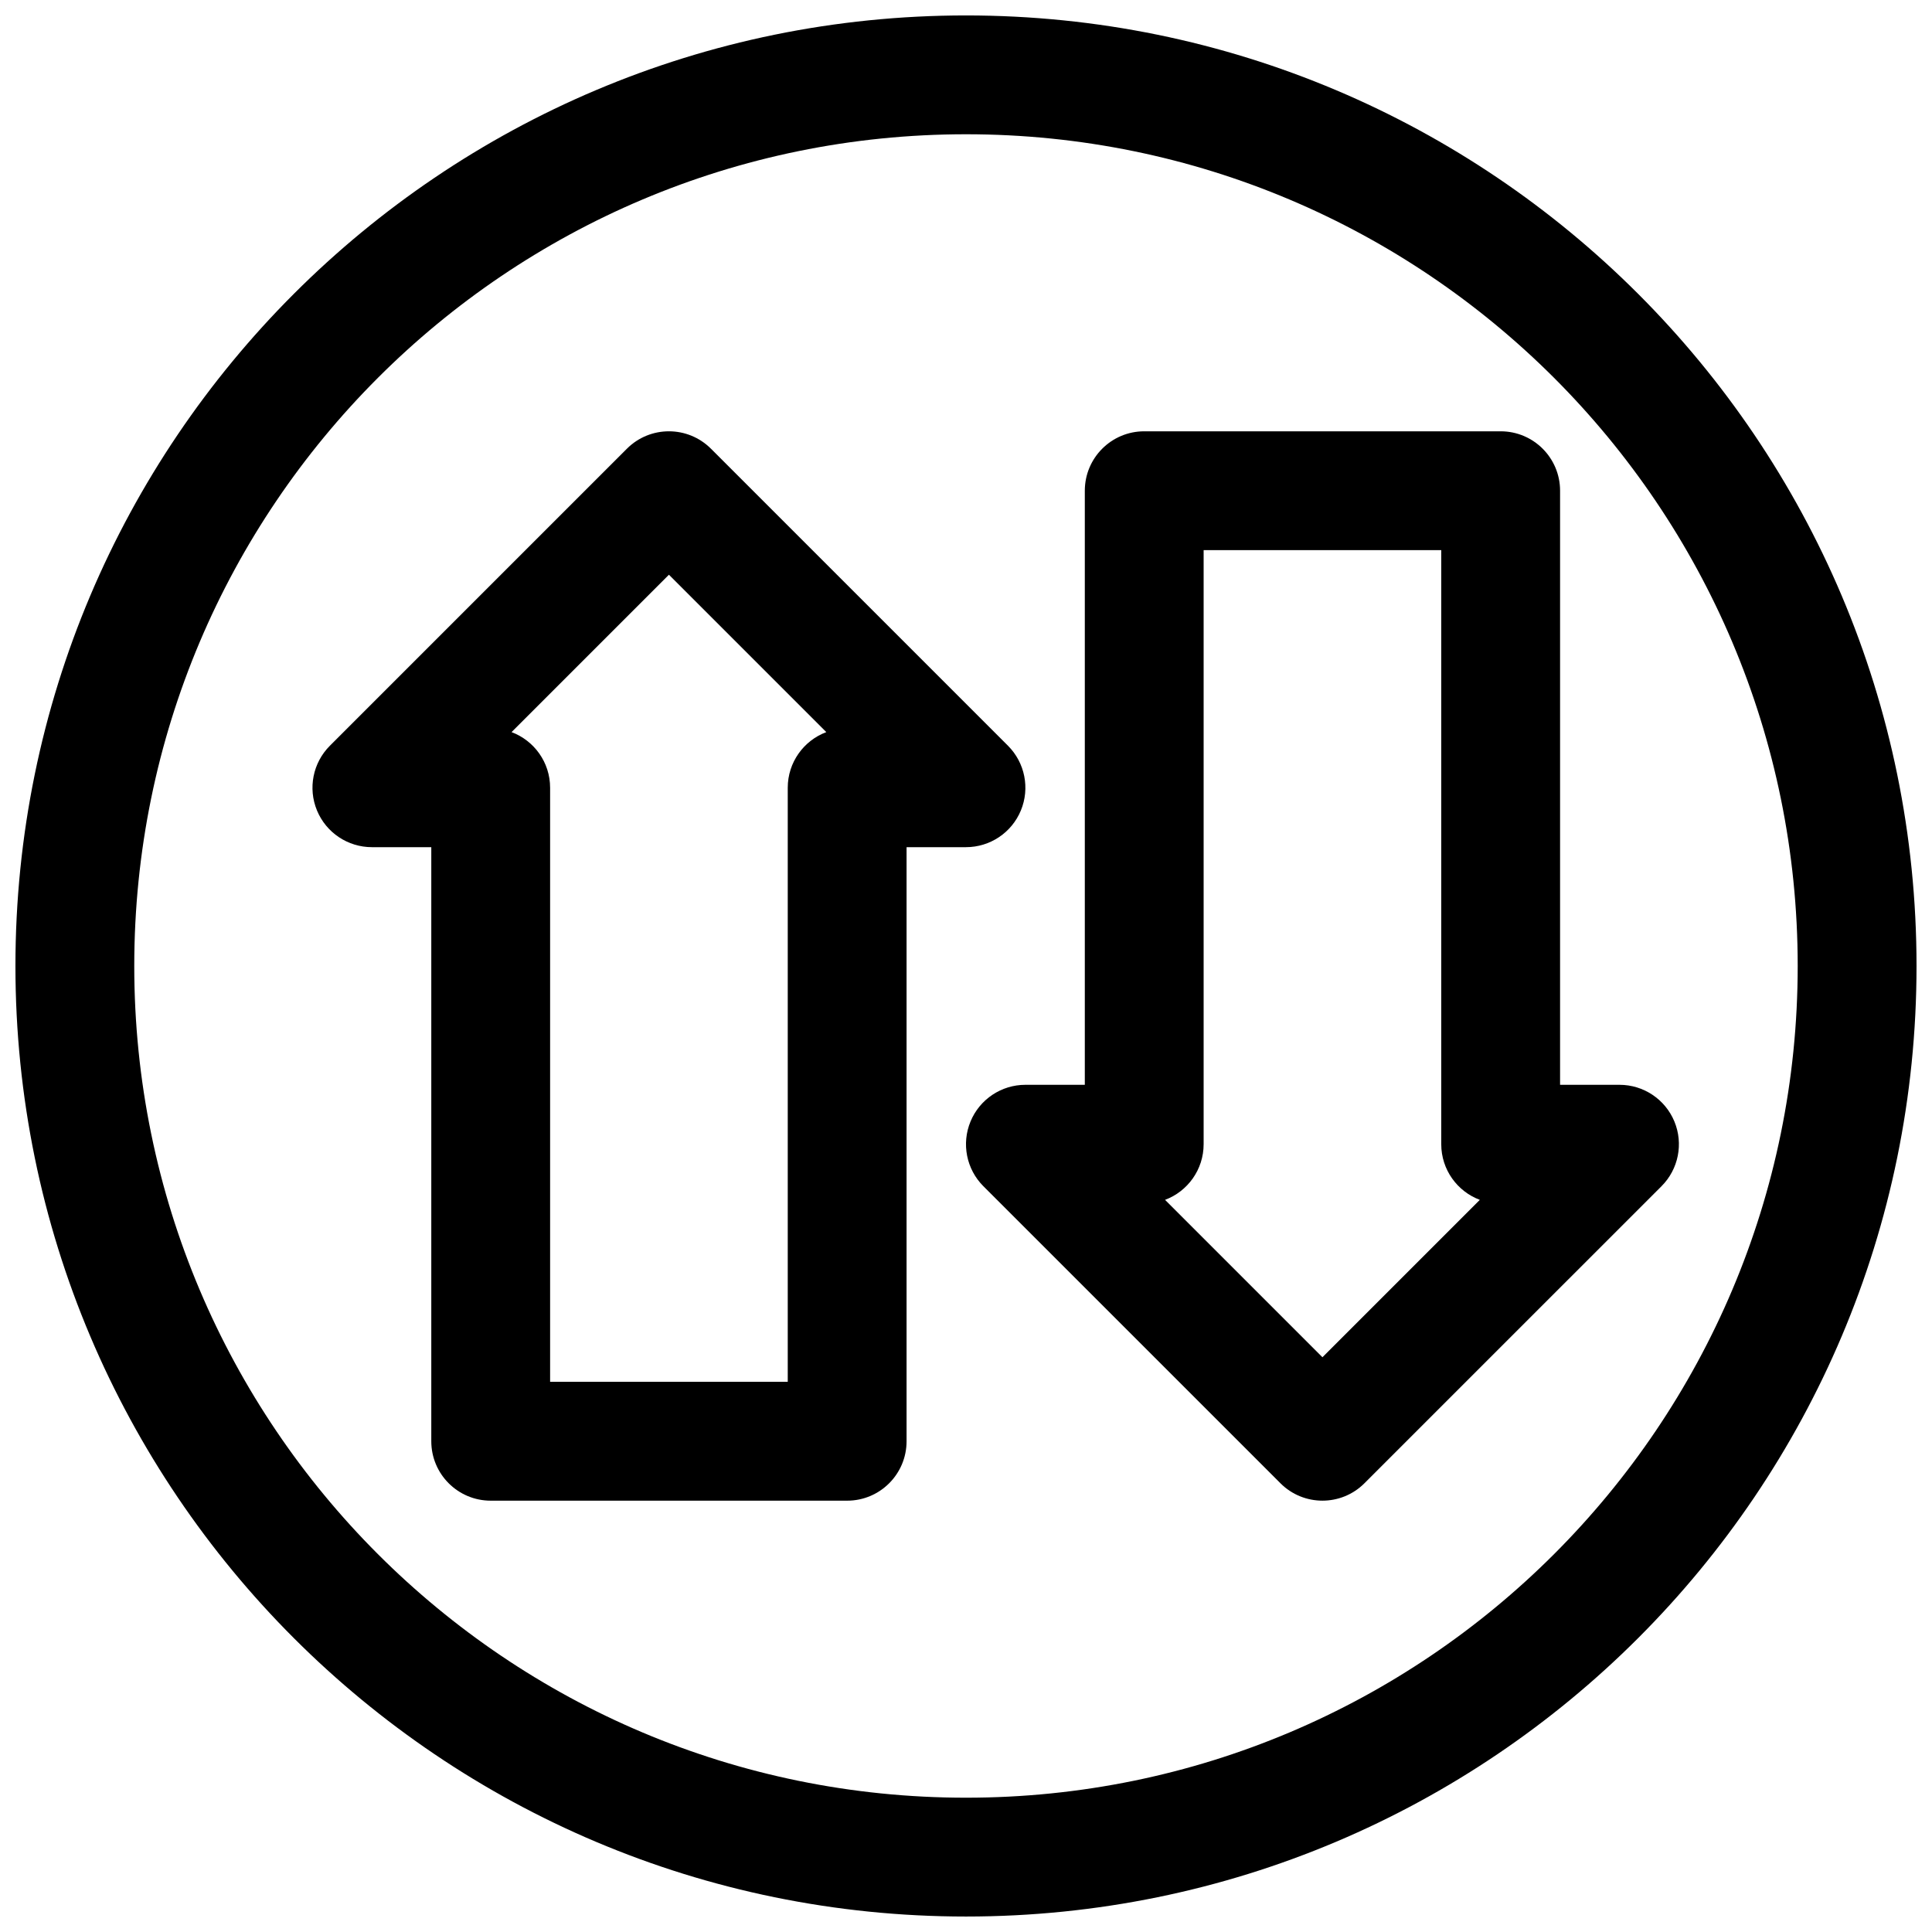 <?xml version="1.0" encoding="UTF-8"?>
<!-- Uploaded to: SVG Find, www.svgrepo.com, Generator: SVG Find Mixer Tools -->
<svg width="800px" height="800px" version="1.1" viewBox="144 144 512 512" xmlns="http://www.w3.org/2000/svg">
 <defs>
  <clipPath id="a">
   <path d="m148.09 148.09h503.81v503.81h-503.81z"/>
  </clipPath>
 </defs>
 <path d="m310.14 262.91c6.148-6.148 16.117-6.148 22.266 0l78.723 78.719c4.5 4.504 5.848 11.273 3.41 17.16-2.438 5.883-8.176 9.719-14.543 9.719h-15.746v157.44c0 8.695-7.047 15.746-15.742 15.746h-94.465c-8.695 0-15.746-7.051-15.746-15.746v-157.44h-15.742c-6.367 0-12.109-3.836-14.547-9.719-2.438-5.887-1.09-12.656 3.414-17.16zm-30.574 75.105c5.973 2.238 10.219 7.996 10.219 14.746v157.44h62.977v-157.44c0-6.75 4.25-12.508 10.219-14.746l-41.707-41.707z" fill-rule="evenodd"/>
 <path d="m483.33 537.08c6.144 6.148 16.117 6.148 22.262 0l78.723-78.719c4.504-4.504 5.852-11.273 3.414-17.156-2.438-5.887-8.18-9.719-14.547-9.719h-15.746v-157.44c0-8.695-7.047-15.746-15.742-15.746h-94.465c-8.695 0-15.742 7.051-15.742 15.746v157.44h-15.746c-6.367 0-12.109 3.832-14.543 9.719-2.438 5.883-1.094 12.652 3.41 17.156zm42.617-89.852c0 6.75 4.25 12.512 10.223 14.746l-41.711 41.711-41.707-41.711c5.973-2.234 10.223-7.996 10.223-14.746v-157.44h62.973z" fill-rule="evenodd"/>
 <g clip-path="url(#a)">
  <path d="m148.09 400c0-139.12 112.78-251.91 251.91-251.91 139.12 0 251.9 112.78 251.9 251.91 0 139.12-112.78 251.9-251.9 251.9-139.12 0-251.91-112.78-251.91-251.9zm251.91-220.42c-121.73 0-220.42 98.684-220.42 220.42 0 121.73 98.684 220.41 220.42 220.41 121.73 0 220.41-98.684 220.41-220.41 0-121.73-98.684-220.42-220.41-220.42z" fill-rule="evenodd"/>
 </g>
</svg>
